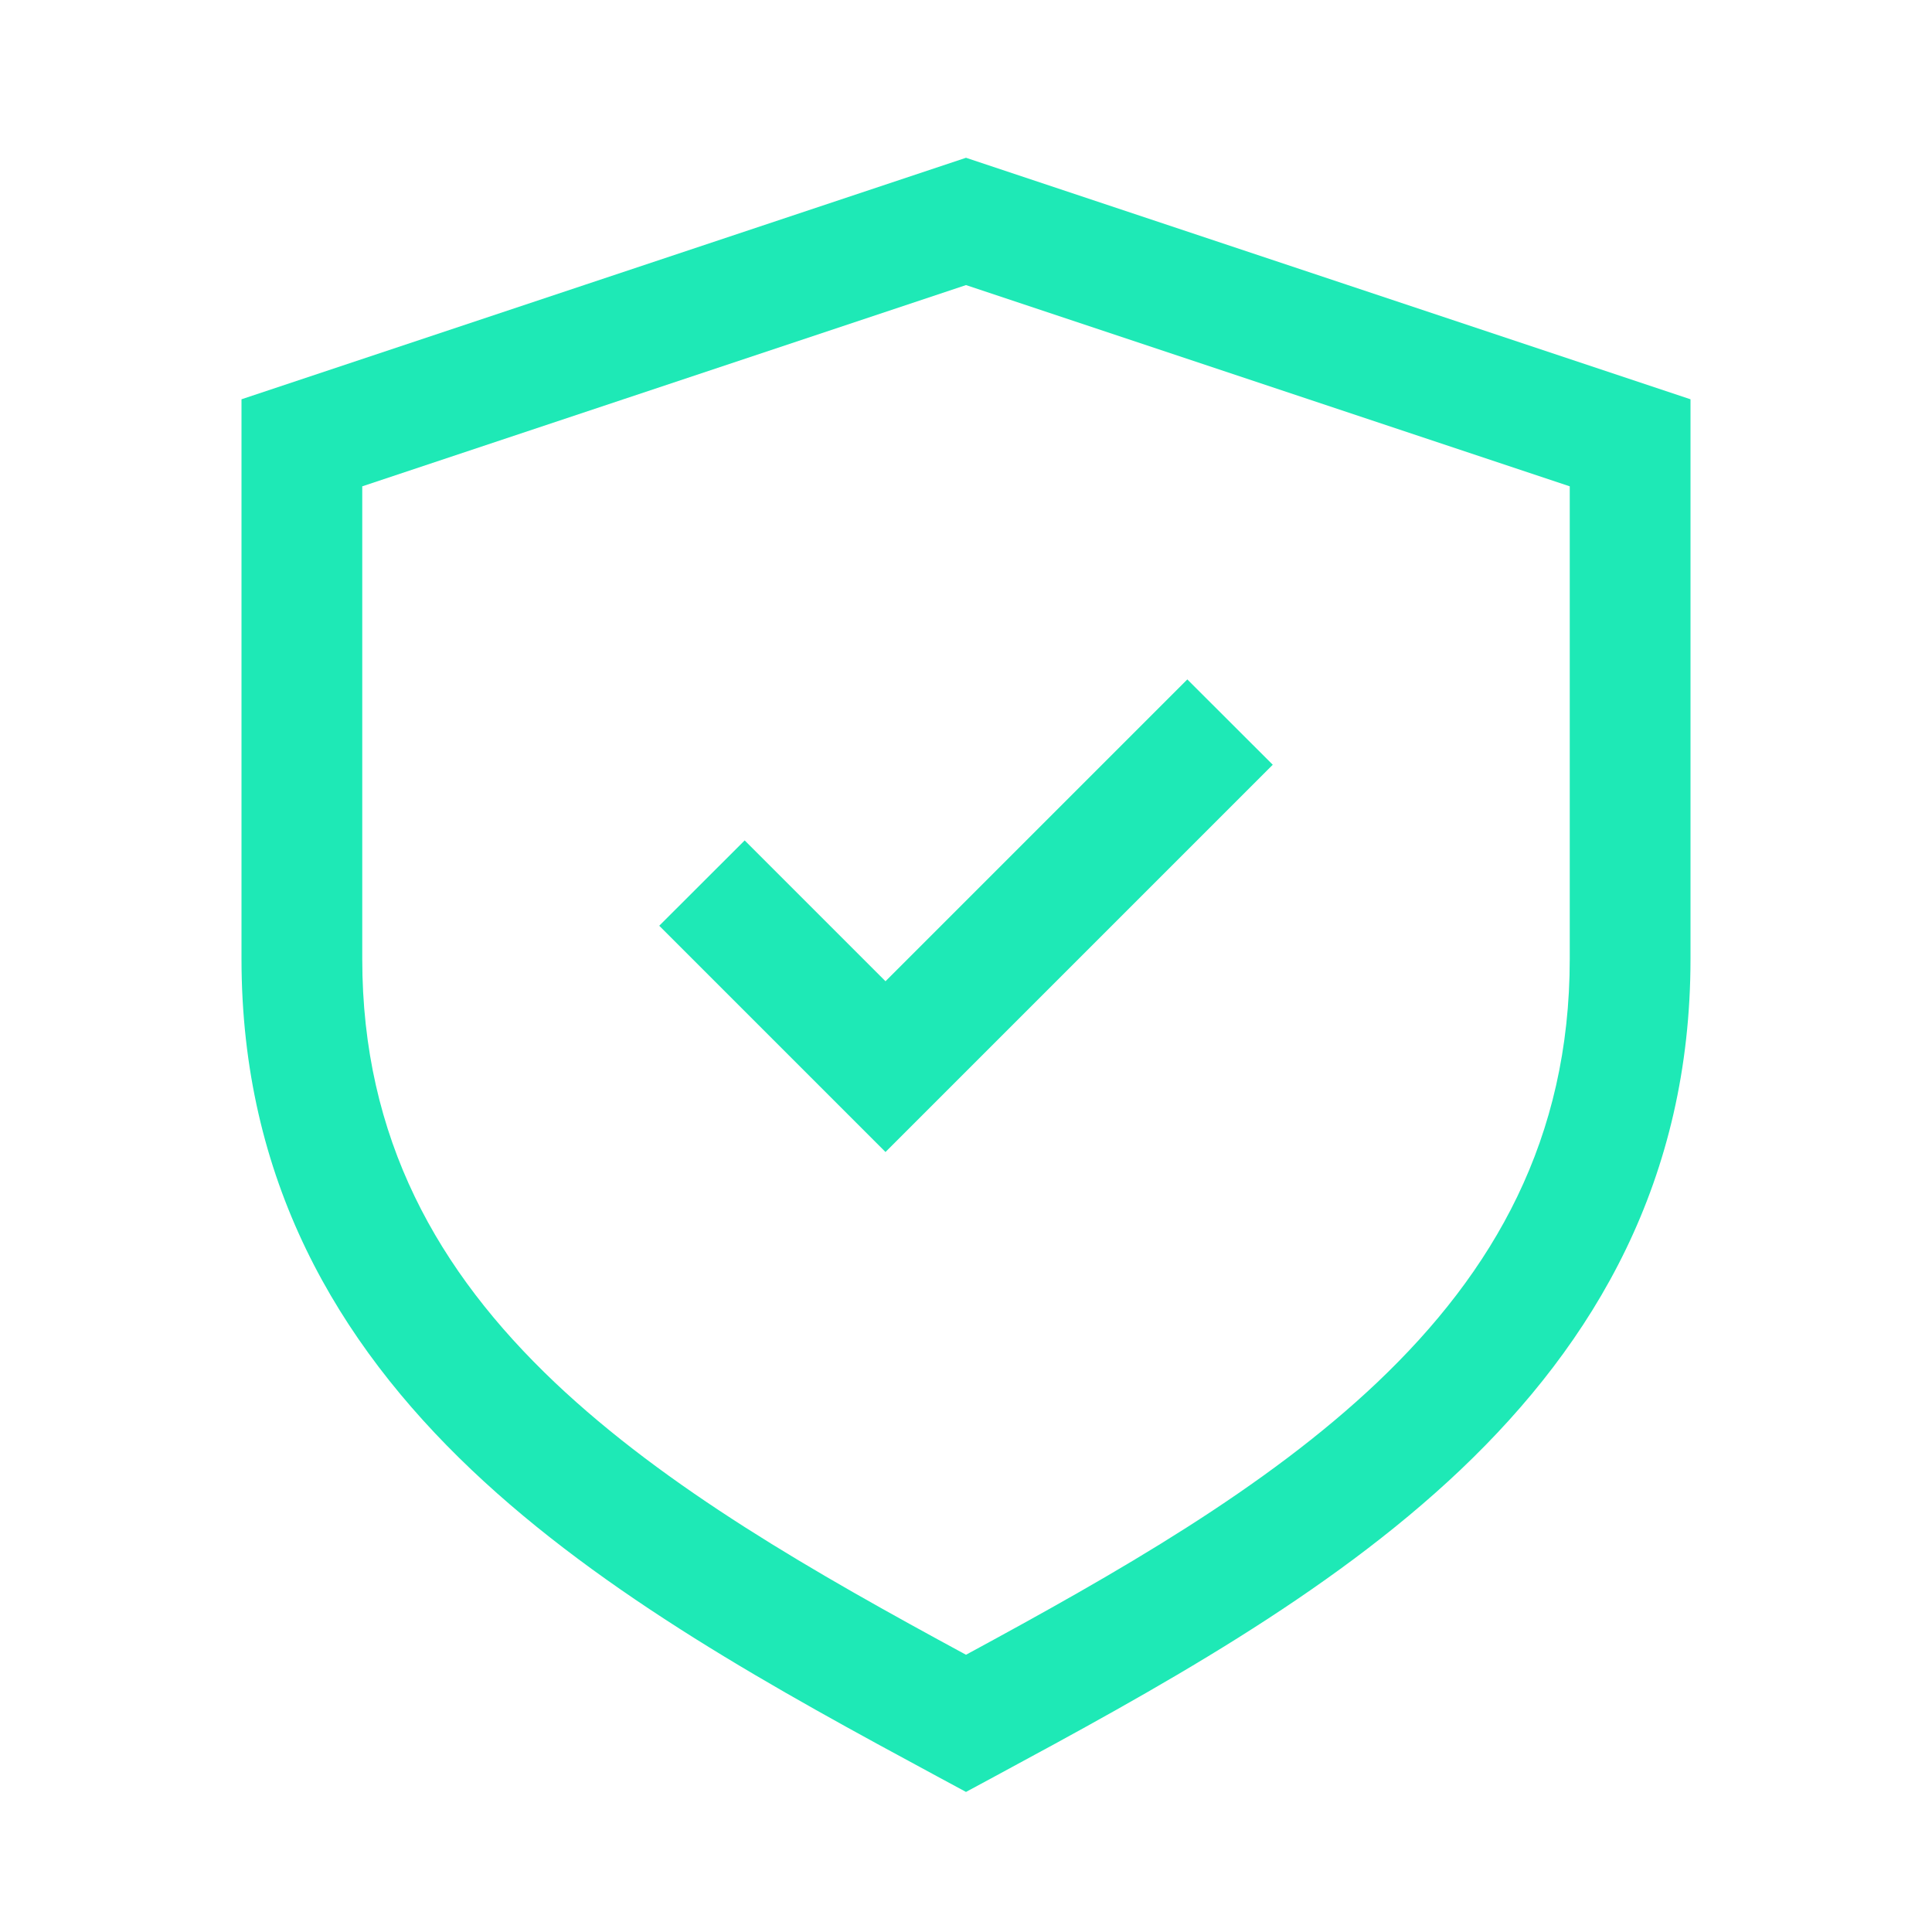 <svg width="18" height="18" viewBox="0 0 18 18" fill="none" xmlns="http://www.w3.org/2000/svg">
<path fill-rule="evenodd" clip-rule="evenodd" d="M9 1.47L15.75 3.72V8.934C15.75 10.987 14.862 12.503 13.606 13.695C12.371 14.867 10.755 15.748 9.267 16.551L9 16.695L8.733 16.551C7.245 15.748 5.629 14.867 4.394 13.695C3.138 12.503 2.25 10.987 2.25 8.934V3.72L9 1.47ZM3.375 4.531V8.934C3.375 10.611 4.081 11.847 5.168 12.879C6.212 13.868 7.582 14.649 9 15.417C10.418 14.649 11.789 13.868 12.832 12.879C13.919 11.847 14.625 10.611 14.625 8.934V4.531L9 2.656L3.375 4.531ZM11.858 7.125L8.25 10.733L6.142 8.625L6.938 7.83L8.25 9.142L11.062 6.33L11.858 7.125Z" fill="#1EE9B6"/>
</svg>
